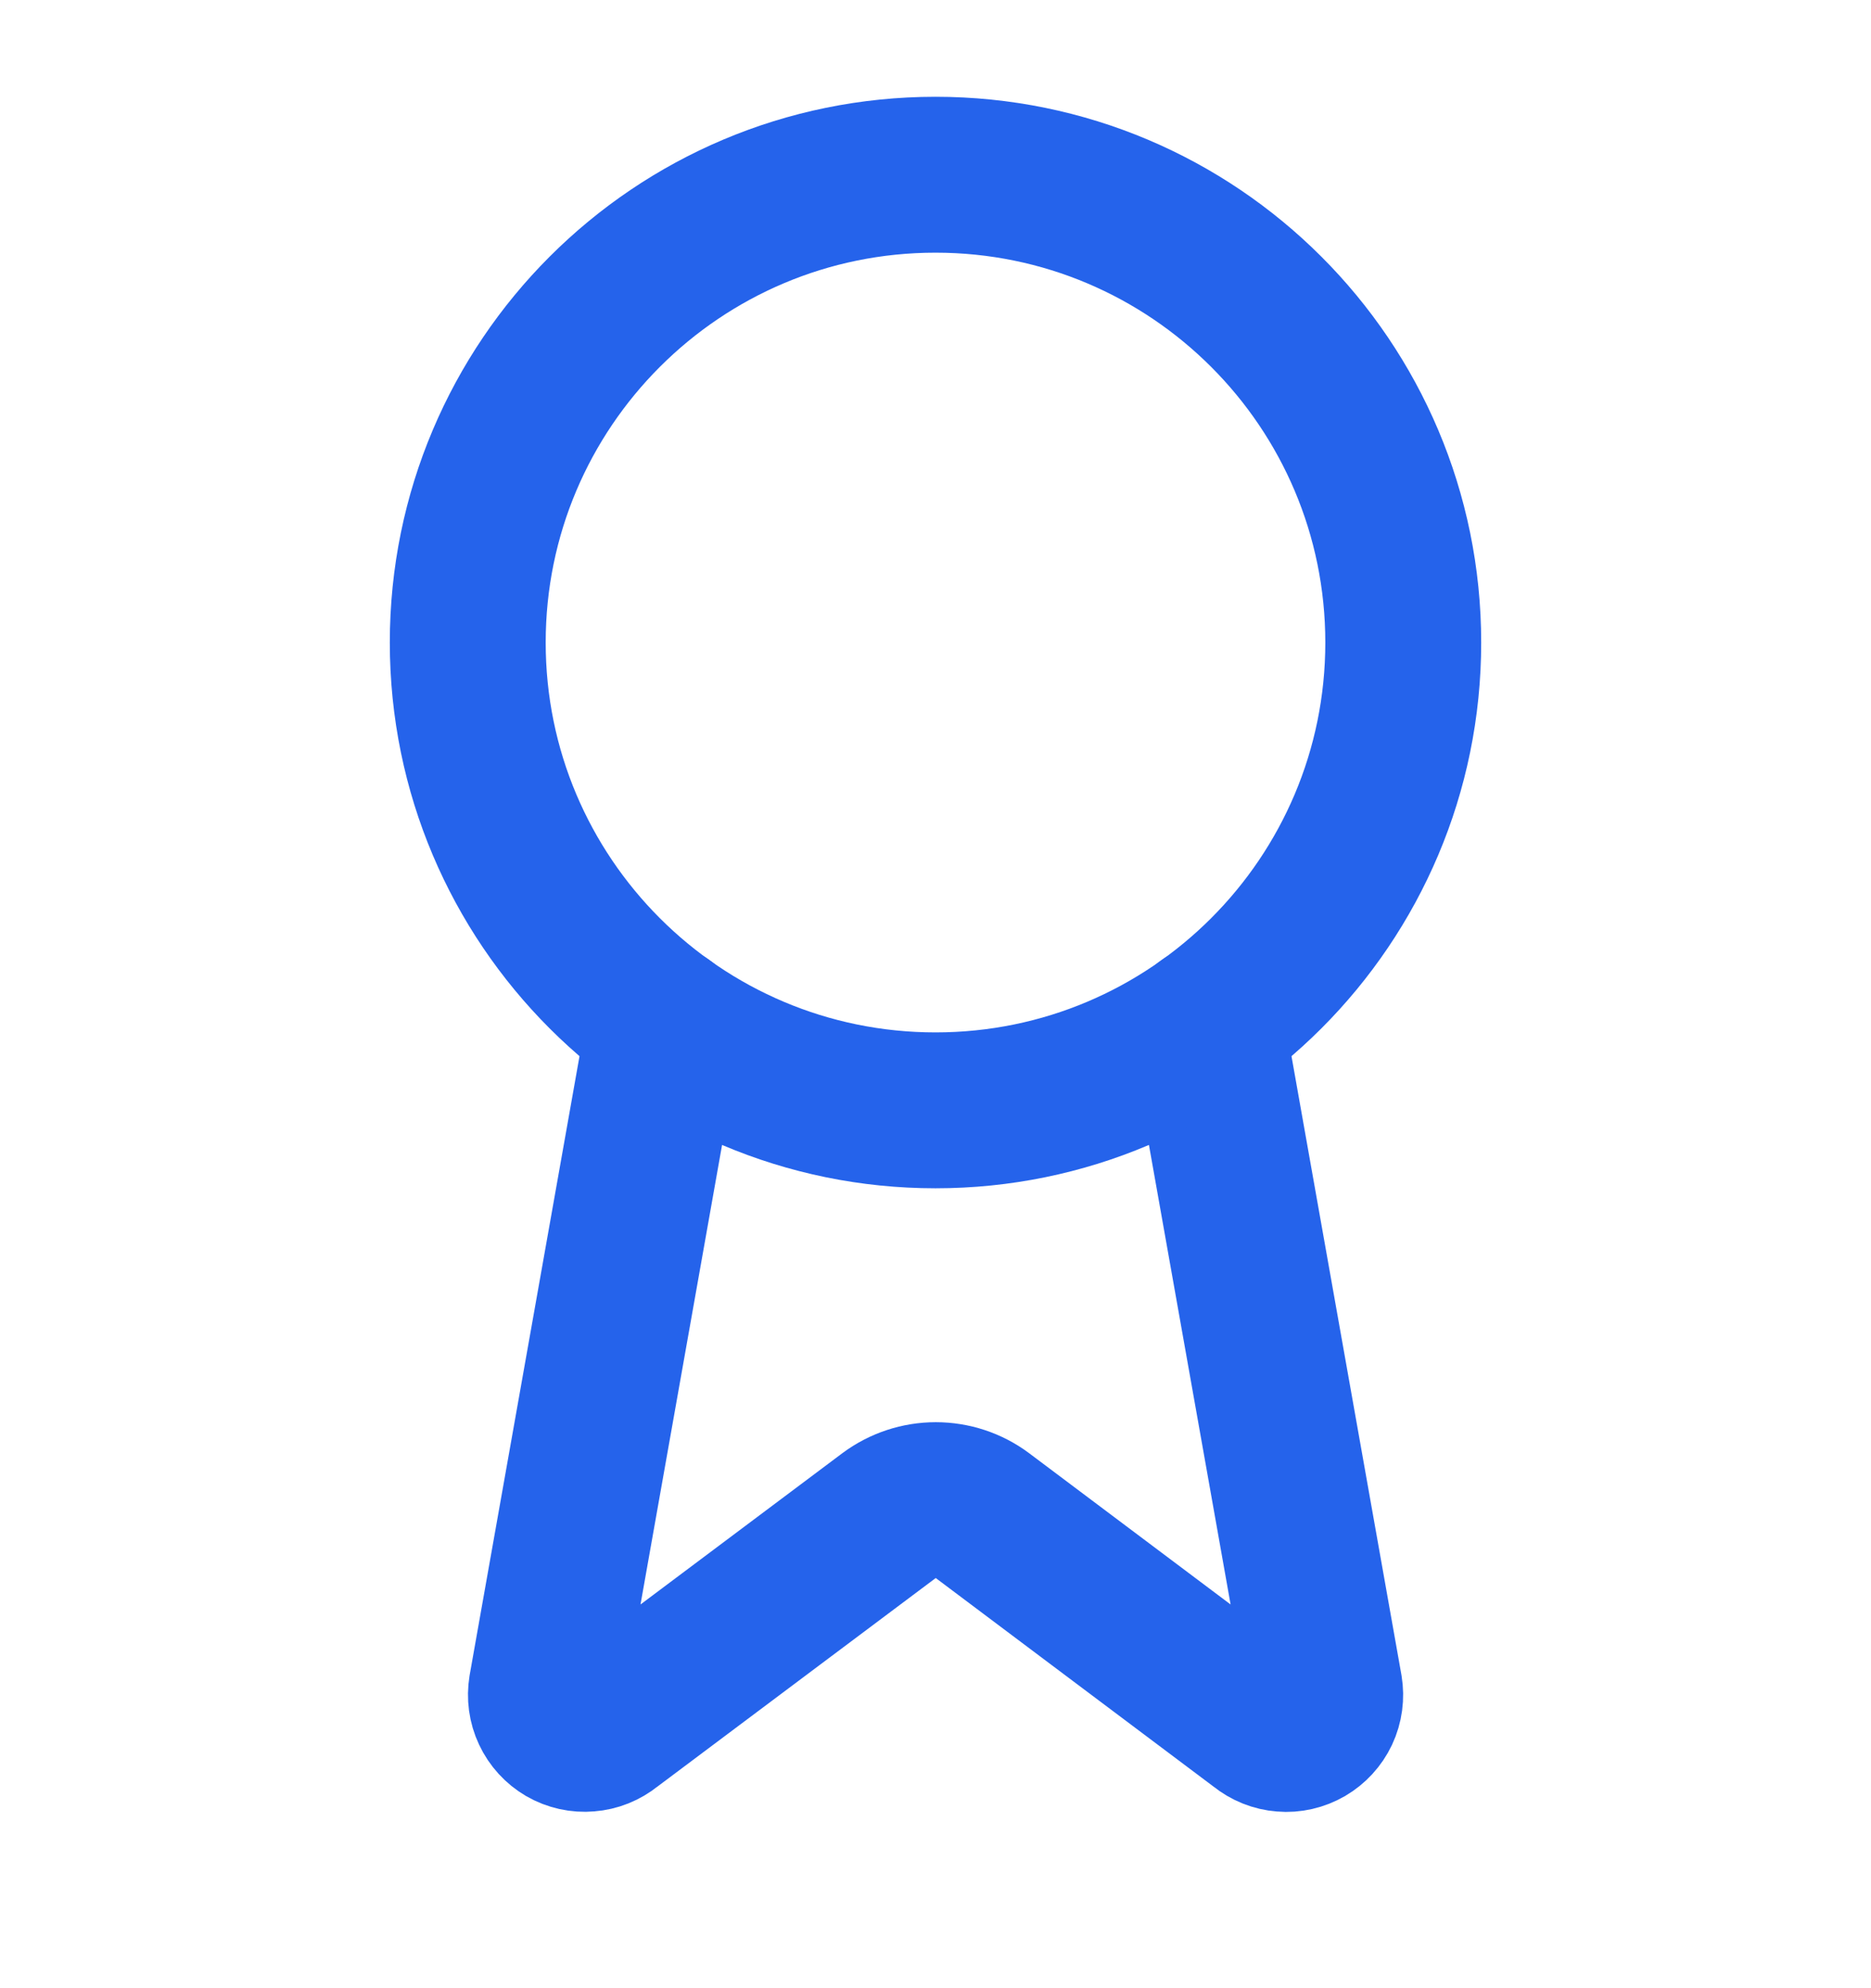 <svg width="16" height="17" viewBox="0 0 16 17" fill="none" xmlns="http://www.w3.org/2000/svg">
<path d="M10.318 8.753L11.328 14.437C11.339 14.504 11.33 14.573 11.301 14.635C11.272 14.696 11.225 14.747 11.167 14.781C11.108 14.815 11.04 14.831 10.973 14.825C10.905 14.82 10.841 14.794 10.788 14.751L8.401 12.959C8.286 12.873 8.146 12.827 8.002 12.827C7.859 12.827 7.719 12.873 7.603 12.959L5.213 14.75C5.16 14.793 5.096 14.819 5.028 14.824C4.961 14.83 4.893 14.815 4.834 14.781C4.776 14.747 4.729 14.696 4.7 14.634C4.671 14.573 4.662 14.504 4.673 14.437L5.682 8.753" stroke="#2563EB" stroke-width="1.333" stroke-linecap="round" stroke-linejoin="round"/>
<path d="M8 9.494C10.209 9.494 12 7.703 12 5.494C12 3.285 10.209 1.494 8 1.494C5.791 1.494 4 3.285 4 5.494C4 7.703 5.791 9.494 8 9.494Z" stroke="#2563EB" stroke-width="1.333" stroke-linecap="round" stroke-linejoin="round"/>
</svg>
